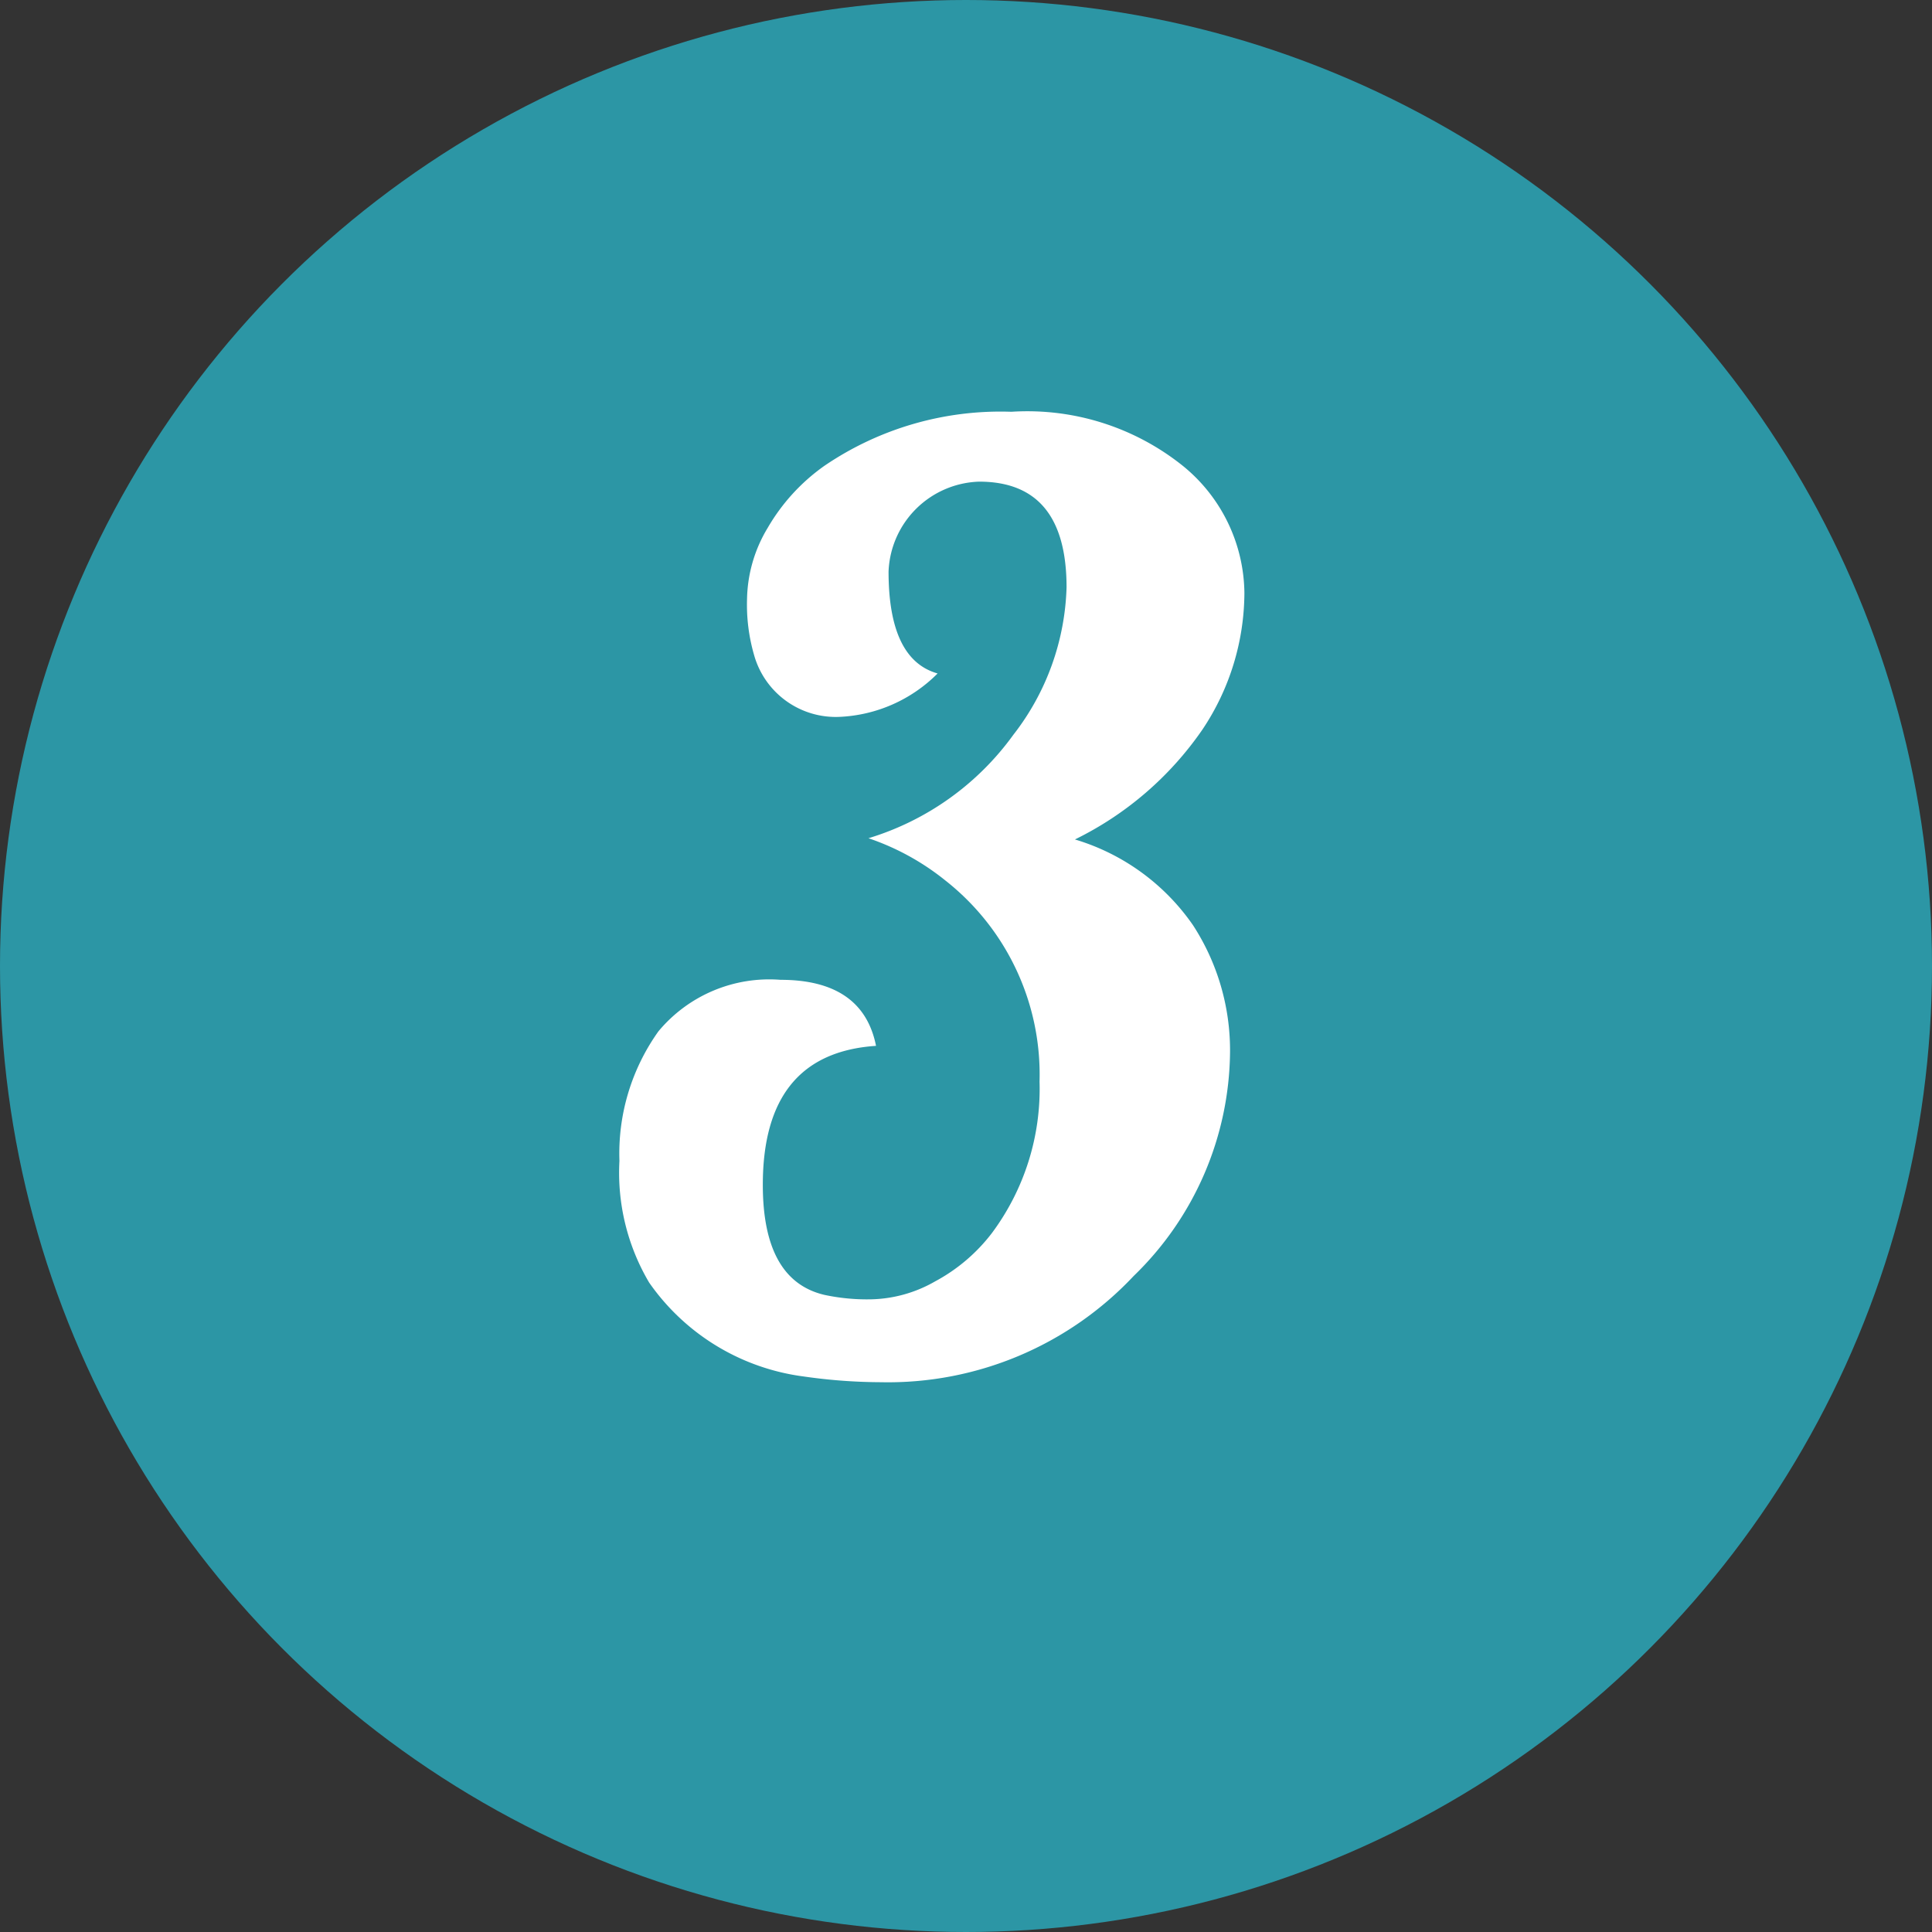 <svg xmlns="http://www.w3.org/2000/svg" width="60" height="60" viewBox="0 0 60 60">
  <rect x="0" y="0" width="60" height="60" fill="#333333" stroke="none"/>
<defs>
    <style>
      .cls-1 {
        fill: #2c96a5;
      }

      .cls-2 {
        fill: #fff;
        fill-rule: evenodd;
      }
    </style>
  </defs>
  <circle id="Color_Fill_2_copy_3" data-name="Color Fill 2 copy 3" class="cls-1" cx="30" cy="30" r="30"/>
  <path id="_3" data-name="3" class="cls-2" d="M20.152,39.82a6.942,6.942,0,0,0,4.824,2.93,17.127,17.127,0,0,0,2.383.176,10.469,10.469,0,0,0,7.849-3.3A9.791,9.791,0,0,0,38.2,32.672a7.134,7.134,0,0,0-1.148-3.936,6.838,6.838,0,0,0-3.669-2.666,10.307,10.307,0,0,0,3.963-3.418,7.675,7.675,0,0,0,1.3-4.238,5.153,5.153,0,0,0-1.886-3.926,7.723,7.723,0,0,0-5.351-1.7,9.715,9.715,0,0,0-5.809,1.68,6.1,6.1,0,0,0-1.758,1.924A4.416,4.416,0,0,0,23.2,18.6a5.62,5.62,0,0,0,.215,1.729,2.634,2.634,0,0,0,2.656,1.934,4.579,4.579,0,0,0,3.047-1.348q-1.523-.429-1.523-3.164a2.907,2.907,0,0,1,2.813-2.793q2.714,0,2.715,3.281a7.811,7.811,0,0,1-1.652,4.58,8.646,8.646,0,0,1-4.5,3.213,7.77,7.77,0,0,1,2.383,1.308,7.667,7.667,0,0,1,2.93,6.25A7.5,7.5,0,0,1,30.8,38.3a5.466,5.466,0,0,1-1.758,1.494,4.161,4.161,0,0,1-1.963.557,6.314,6.314,0,0,1-1.475-.137q-1.914-.449-1.914-3.418,0-4.082,3.516-4.316-0.41-2.051-2.969-2.051a4.476,4.476,0,0,0-3.789,1.6,6.534,6.534,0,0,0-1.211,4.024,6.7,6.7,0,0,0,.918,3.77h0Z"/>
</svg>
